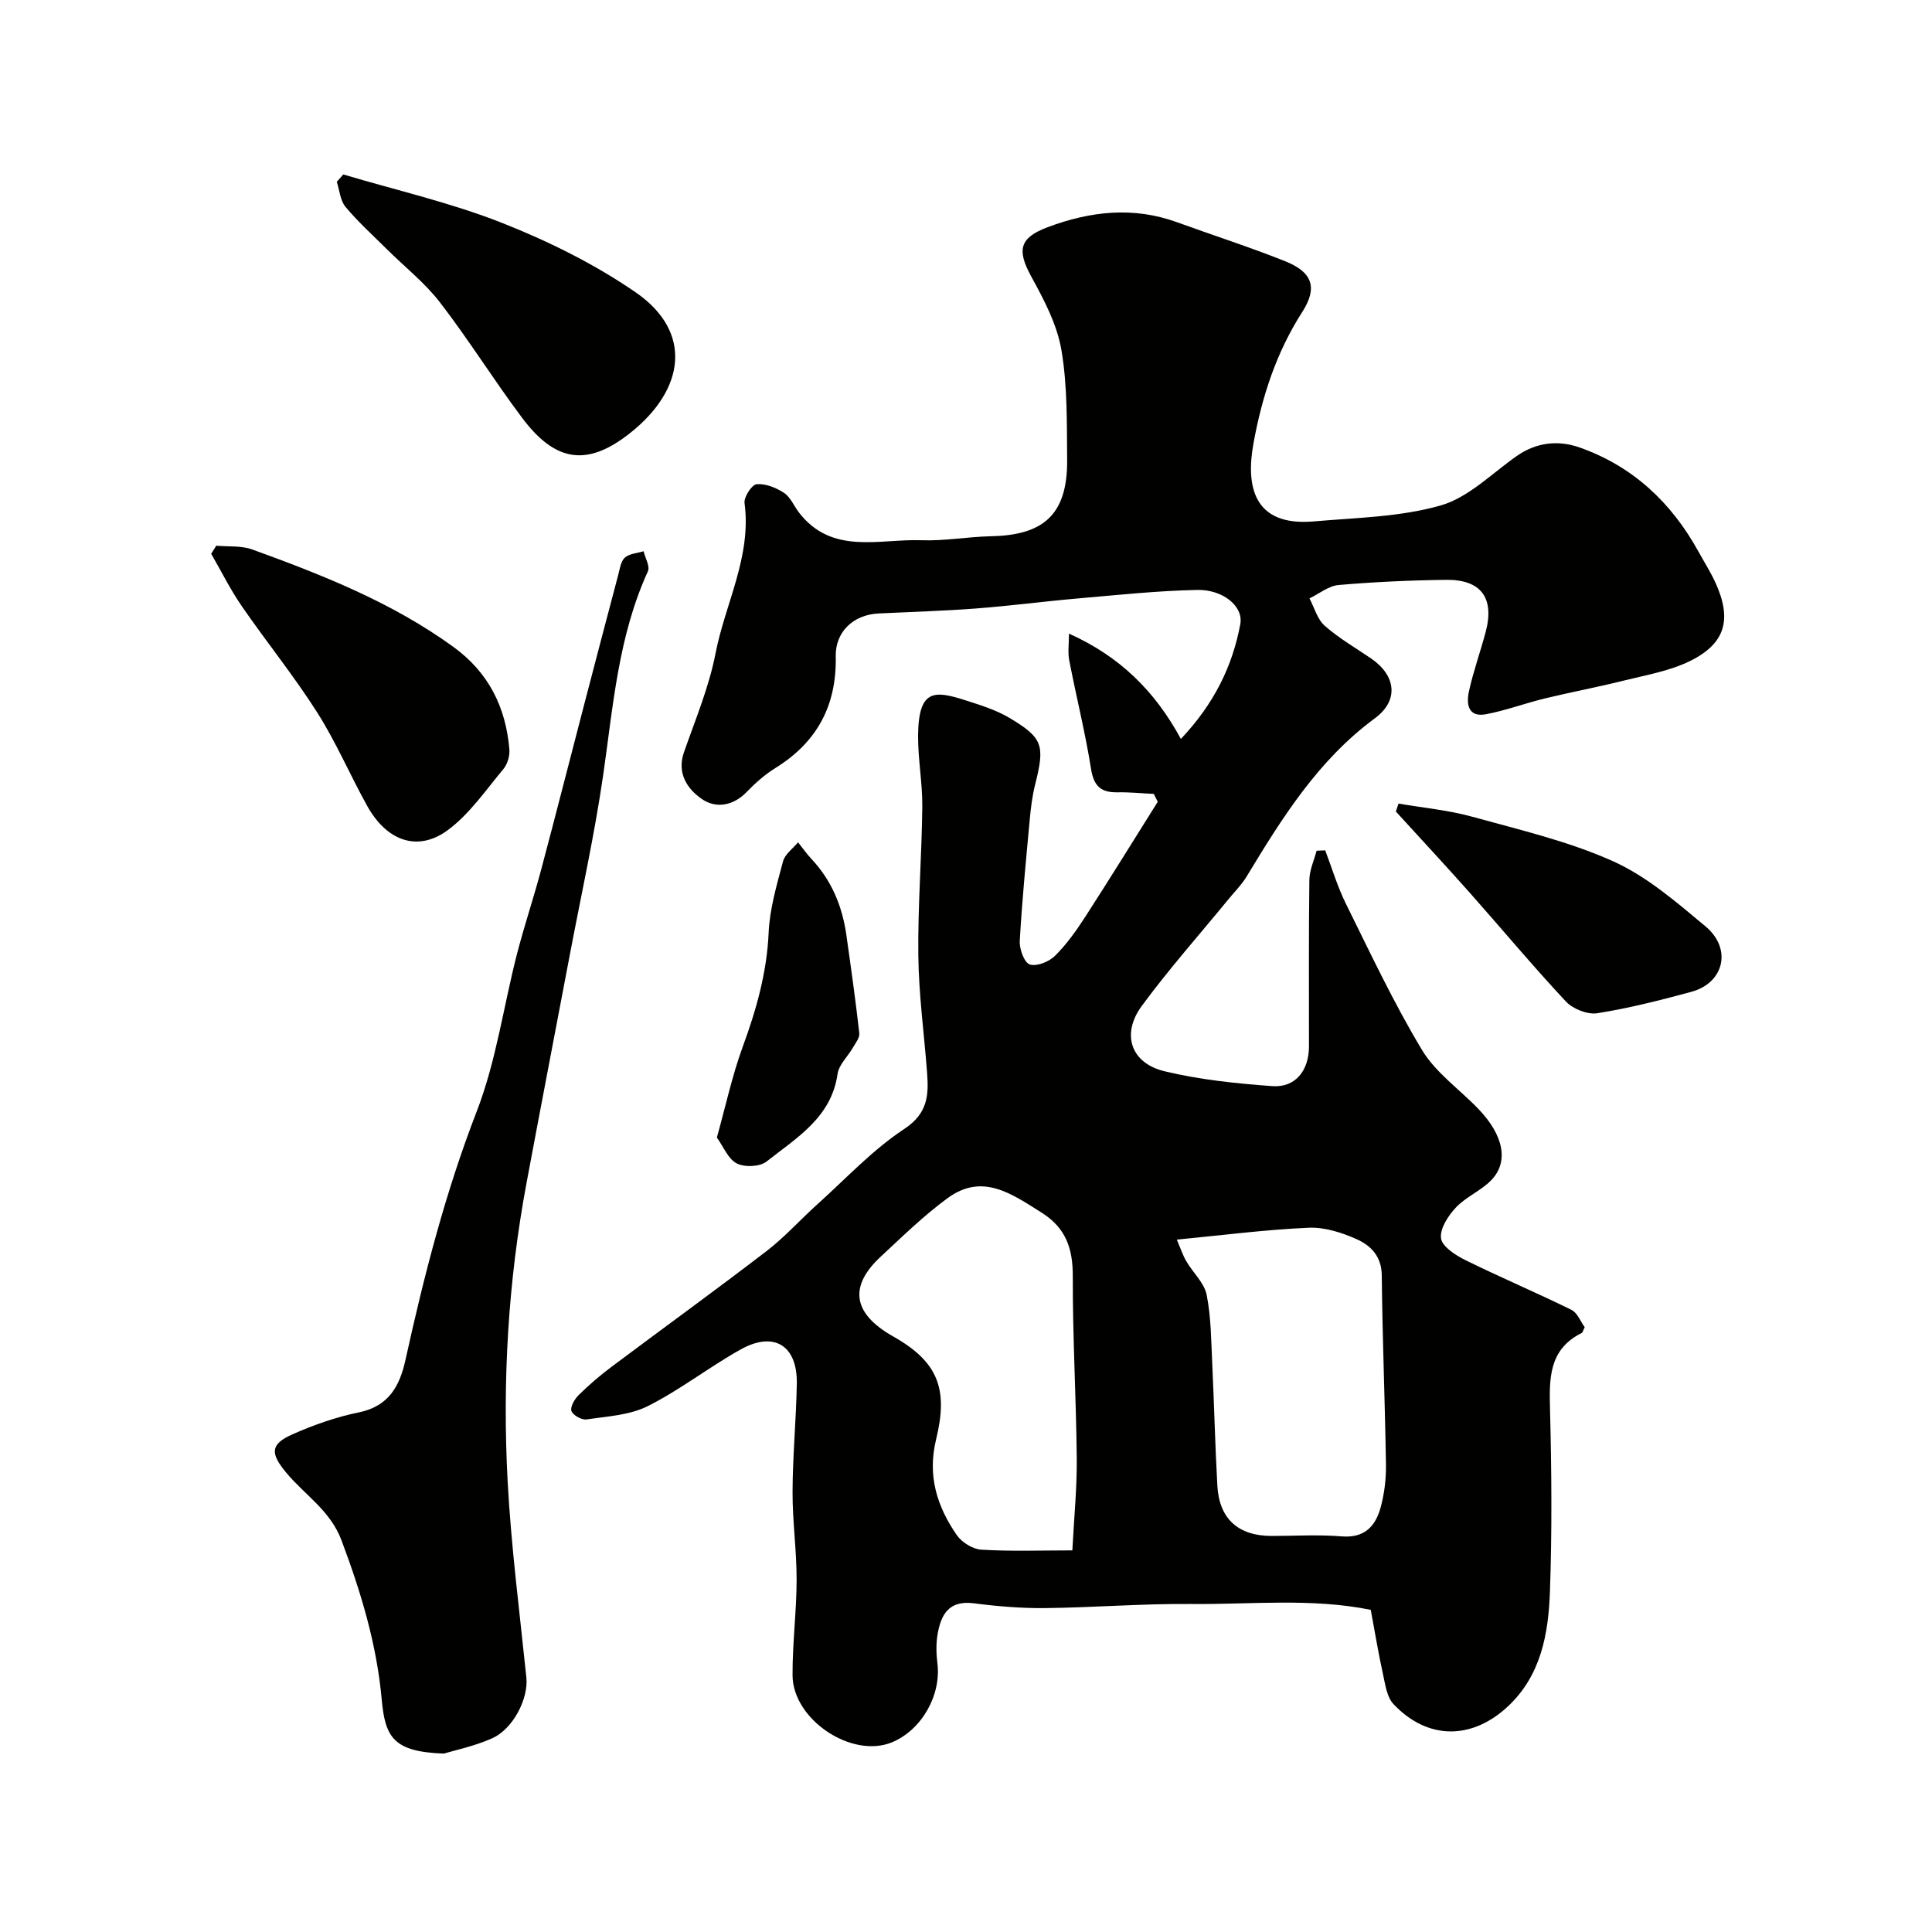 <svg enable-background="new 0 0 400 400" viewBox="0 0 400 400" xmlns="http://www.w3.org/2000/svg"><g fill="#010100"><path d="m238.88 164.37c-2.51-.12-5.02-.38-7.53-.33-3.42.06-4.9-1.29-5.46-4.84-1.2-7.55-3.07-14.99-4.52-22.5-.32-1.63-.05-3.38-.05-5.52 10.49 4.71 17.76 11.84 23.17 21.81 6.88-7.28 10.69-15.08 12.3-23.77.69-3.7-3.61-7.18-8.88-7.08-8.22.16-16.42 1.04-24.62 1.75-7.04.61-14.05 1.54-21.09 2.08-6.75.52-13.53.71-20.3 1.04-5.25.26-8.98 3.83-8.87 8.9.21 10.07-3.81 17.7-12.4 23.04-2.21 1.37-4.24 3.15-6.05 5.03-2.8 2.91-6.39 3.42-9.22 1.48-2.99-2.05-5.3-5.3-3.74-9.75 2.36-6.75 5.17-13.45 6.52-20.42 2.01-10.35 7.49-20.05 6.01-31.13-.17-1.25 1.52-3.83 2.5-3.91 1.86-.16 4.05.72 5.68 1.8 1.35.89 2.05 2.72 3.11 4.09 6.86 8.84 16.59 5.39 25.34 5.71 4.75.18 9.53-.72 14.3-.82 10.5-.21 15.97-4.03 15.86-15.83-.07-7.6.08-15.31-1.19-22.75-.9-5.27-3.6-10.39-6.23-15.18-3.02-5.49-2.47-8.04 3.38-10.23 8.83-3.31 17.73-4.33 26.82-1.02 7.44 2.71 15 5.12 22.35 8.06 5.6 2.24 6.82 5.4 3.56 10.49-5.4 8.42-8.36 17.56-10.12 27.28-1.52 8.38-.29 17.22 12.5 16.1 8.81-.77 17.87-.9 26.26-3.3 5.75-1.64 10.58-6.61 15.73-10.22 4.1-2.88 8.62-3.35 13.08-1.77 10.99 3.88 18.97 11.39 24.56 21.53 1.18 2.14 2.5 4.21 3.52 6.43 3.45 7.56 2.12 12.59-5.22 16.22-4.28 2.11-9.22 2.94-13.92 4.11-5.35 1.34-10.79 2.35-16.15 3.65-4.09.99-8.07 2.49-12.19 3.27-3.82.72-4.11-2.21-3.54-4.79.91-4.12 2.35-8.11 3.44-12.19 1.89-7.05-.91-10.93-8.17-10.84-7.43.09-14.87.43-22.27 1.07-2.07.18-4.02 1.81-6.03 2.77 1.02 1.92 1.63 4.32 3.16 5.67 2.92 2.57 6.35 4.55 9.59 6.76 5.19 3.55 5.8 8.7.79 12.4-11.77 8.67-19.23 20.66-26.59 32.82-1.01 1.66-2.44 3.07-3.68 4.59-6.03 7.36-12.36 14.49-17.99 22.14-4.3 5.85-2.26 11.86 4.74 13.53 7.26 1.74 14.81 2.53 22.28 3.07 4.78.35 7.59-3.21 7.6-8.22.01-11.5-.07-23 .08-34.5.03-2.01.97-4.02 1.5-6.02.59-.02 1.19-.04 1.78-.07 1.41 3.7 2.54 7.53 4.29 11.06 5.05 10.2 9.9 20.55 15.76 30.28 2.84 4.72 7.79 8.14 11.7 12.23 5.19 5.42 6.3 10.9 2.64 14.7-2.12 2.2-5.24 3.45-7.33 5.67-1.6 1.7-3.35 4.39-3.08 6.38.23 1.72 3 3.5 5.02 4.5 7.25 3.58 14.71 6.73 21.96 10.3 1.27.63 1.94 2.48 2.77 3.61-.34.64-.41 1.08-.65 1.2-6.87 3.44-6.7 9.52-6.53 16 .32 12.49.42 25.01-.02 37.49-.31 8.69-1.8 17.32-8.66 23.77-7.52 7.06-16.71 7-23.73-.43-1.39-1.47-1.71-4.09-2.19-6.26-.95-4.3-1.66-8.65-2.52-13.26-12.31-2.49-24.77-1.09-37.14-1.21-10.1-.1-20.2.74-30.3.85-4.93.05-9.9-.37-14.79-1-5.14-.65-6.77 2.38-7.46 6.46-.33 1.94-.27 4.02-.03 5.98.82 6.61-3.28 13.83-9.44 16.36-8.28 3.39-20.49-4.68-20.55-13.87-.04-6.6.83-13.2.84-19.8.01-6.1-.87-12.2-.84-18.3.03-7.44.75-14.87.88-22.3.14-7.92-4.73-10.95-11.66-7.06-6.54 3.66-12.52 8.36-19.19 11.71-3.76 1.89-8.4 2.12-12.69 2.76-.99.15-2.81-.87-3.12-1.75-.29-.83.64-2.44 1.47-3.27 2.1-2.07 4.36-4.02 6.72-5.79 10.72-8.04 21.58-15.89 32.21-24.05 3.79-2.91 7.01-6.54 10.58-9.74 5.88-5.29 11.37-11.22 17.91-15.53 4.99-3.28 5.09-7.14 4.73-11.82-.61-8.03-1.71-16.05-1.8-24.09-.12-10.26.71-20.53.82-30.8.05-4.93-.91-9.87-.87-14.8.09-9.65 3.42-9.3 9.84-7.24 3.09.99 6.28 1.97 9.04 3.61 7.02 4.18 7.4 5.7 5.34 13.88-.59 2.37-.89 4.83-1.11 7.27-.77 8.35-1.59 16.7-2.06 25.07-.09 1.66.93 4.47 2.07 4.85 1.42.47 3.97-.55 5.2-1.76 2.42-2.39 4.44-5.24 6.3-8.12 5.09-7.88 10.01-15.86 15-23.8-.28-.57-.55-1.1-.82-1.63zm-16.86 156.62c.35-6.84.97-12.93.91-19.01-.12-12.58-.86-25.15-.82-37.72.02-5.75-1.42-10.03-6.46-13.2-6.16-3.87-12.24-8.3-19.46-3-4.94 3.62-9.37 7.96-13.87 12.14-6.31 5.86-6.17 11.55 2.61 16.5 9.34 5.27 11.42 10.91 8.88 21.31-1.84 7.53.19 13.87 4.27 19.8 1.04 1.51 3.29 2.92 5.07 3.03 6.1.38 12.23.15 18.87.15zm21.63-64.34c.65 1.51 1.16 3.09 1.97 4.49 1.36 2.35 3.7 4.44 4.2 6.92.93 4.64.93 9.48 1.16 14.25.4 8.42.59 16.85 1.06 25.27.38 6.89 4.33 10.42 11.25 10.42 4.83 0 9.68-.31 14.47.09 4.78.39 7.05-2.13 8.11-6.07.75-2.81 1.12-5.81 1.08-8.72-.2-13.09-.74-26.17-.87-39.25-.04-4-2.32-6.22-5.27-7.52-3.06-1.36-6.61-2.49-9.88-2.34-8.86.39-17.66 1.53-27.28 2.46z"/><path d="m91.88 363.06c-10.42-.37-12.14-3.36-12.85-11.2-1.03-11.43-4.29-22.19-8.31-32.91-2.34-6.26-7.65-9.44-11.5-14.1-3.22-3.9-3.34-5.81 1.29-7.87 4.42-1.96 9.08-3.61 13.81-4.57 6.2-1.26 8.45-5.51 9.62-10.82 3.85-17.48 8.27-34.72 14.77-51.51 4.01-10.37 5.53-21.69 8.32-32.55 1.5-5.81 3.42-11.52 4.97-17.32 3.05-11.44 5.97-22.93 8.96-34.39 2.33-8.94 4.67-17.87 7.04-26.8.33-1.25.52-2.81 1.37-3.57.94-.84 2.55-.91 3.88-1.32.33 1.4 1.36 3.12.89 4.16-6.14 13.42-7.19 27.88-9.26 42.19-1.8 12.41-4.53 24.68-6.87 37.01-3 15.85-6.06 31.69-9.02 47.55-3.8 20.38-4.99 40.98-3.89 61.63.73 13.59 2.49 27.12 3.88 40.67.44 4.3-2.7 10.64-7.16 12.59-3.66 1.62-7.68 2.45-9.94 3.13z"/><path d="m71.08 36.12c10.99 3.28 22.26 5.84 32.89 10.04 9.63 3.81 19.16 8.52 27.67 14.39 11.84 8.17 10.24 20.11-1.26 29.17-8.93 7.04-15.48 5.85-22.29-3.22-5.86-7.81-11.03-16.15-16.99-23.88-3.16-4.1-7.36-7.4-11.06-11.08-2.88-2.86-5.91-5.6-8.5-8.7-1.1-1.32-1.24-3.44-1.81-5.2.44-.5.9-1.01 1.35-1.52z"/><path d="m44.78 112.98c2.49.23 5.16-.04 7.44.78 14.58 5.29 28.97 10.97 41.67 20.19 7.27 5.28 10.84 12.47 11.57 21.2.11 1.34-.39 3.07-1.25 4.09-3.66 4.38-7 9.3-11.49 12.62-6.24 4.61-12.68 2.28-16.74-5.08-3.54-6.4-6.44-13.19-10.35-19.34-4.81-7.56-10.49-14.56-15.58-21.95-2.37-3.44-4.23-7.22-6.33-10.84.36-.57.71-1.12 1.06-1.67z"/><path d="m289.55 166.37c5.08.88 10.26 1.35 15.2 2.71 9.84 2.72 19.93 5.07 29.19 9.22 7.01 3.14 13.16 8.49 19.16 13.49 5.56 4.64 3.86 11.72-2.94 13.56-6.42 1.74-12.9 3.39-19.46 4.43-2.03.32-5.04-.88-6.49-2.42-6.85-7.33-13.28-15.05-19.94-22.56-5.02-5.65-10.17-11.19-15.27-16.78.18-.55.36-1.1.55-1.65z"/><path d="m148.42 235.52c1.84-6.6 3.17-12.82 5.33-18.73 2.83-7.71 5.02-15.39 5.39-23.7.22-4.96 1.69-9.9 2.98-14.76.39-1.48 2.04-2.64 3.11-3.94.93 1.17 1.8 2.41 2.82 3.5 4.15 4.44 6.34 9.76 7.18 15.69.96 6.77 1.91 13.54 2.68 20.33.11.94-.78 2.04-1.33 3-1.05 1.83-2.89 3.51-3.17 5.43-1.29 9.07-8.52 13.24-14.71 18.15-1.38 1.09-4.56 1.22-6.17.38-1.81-.94-2.77-3.5-4.11-5.35z"/></g></svg>